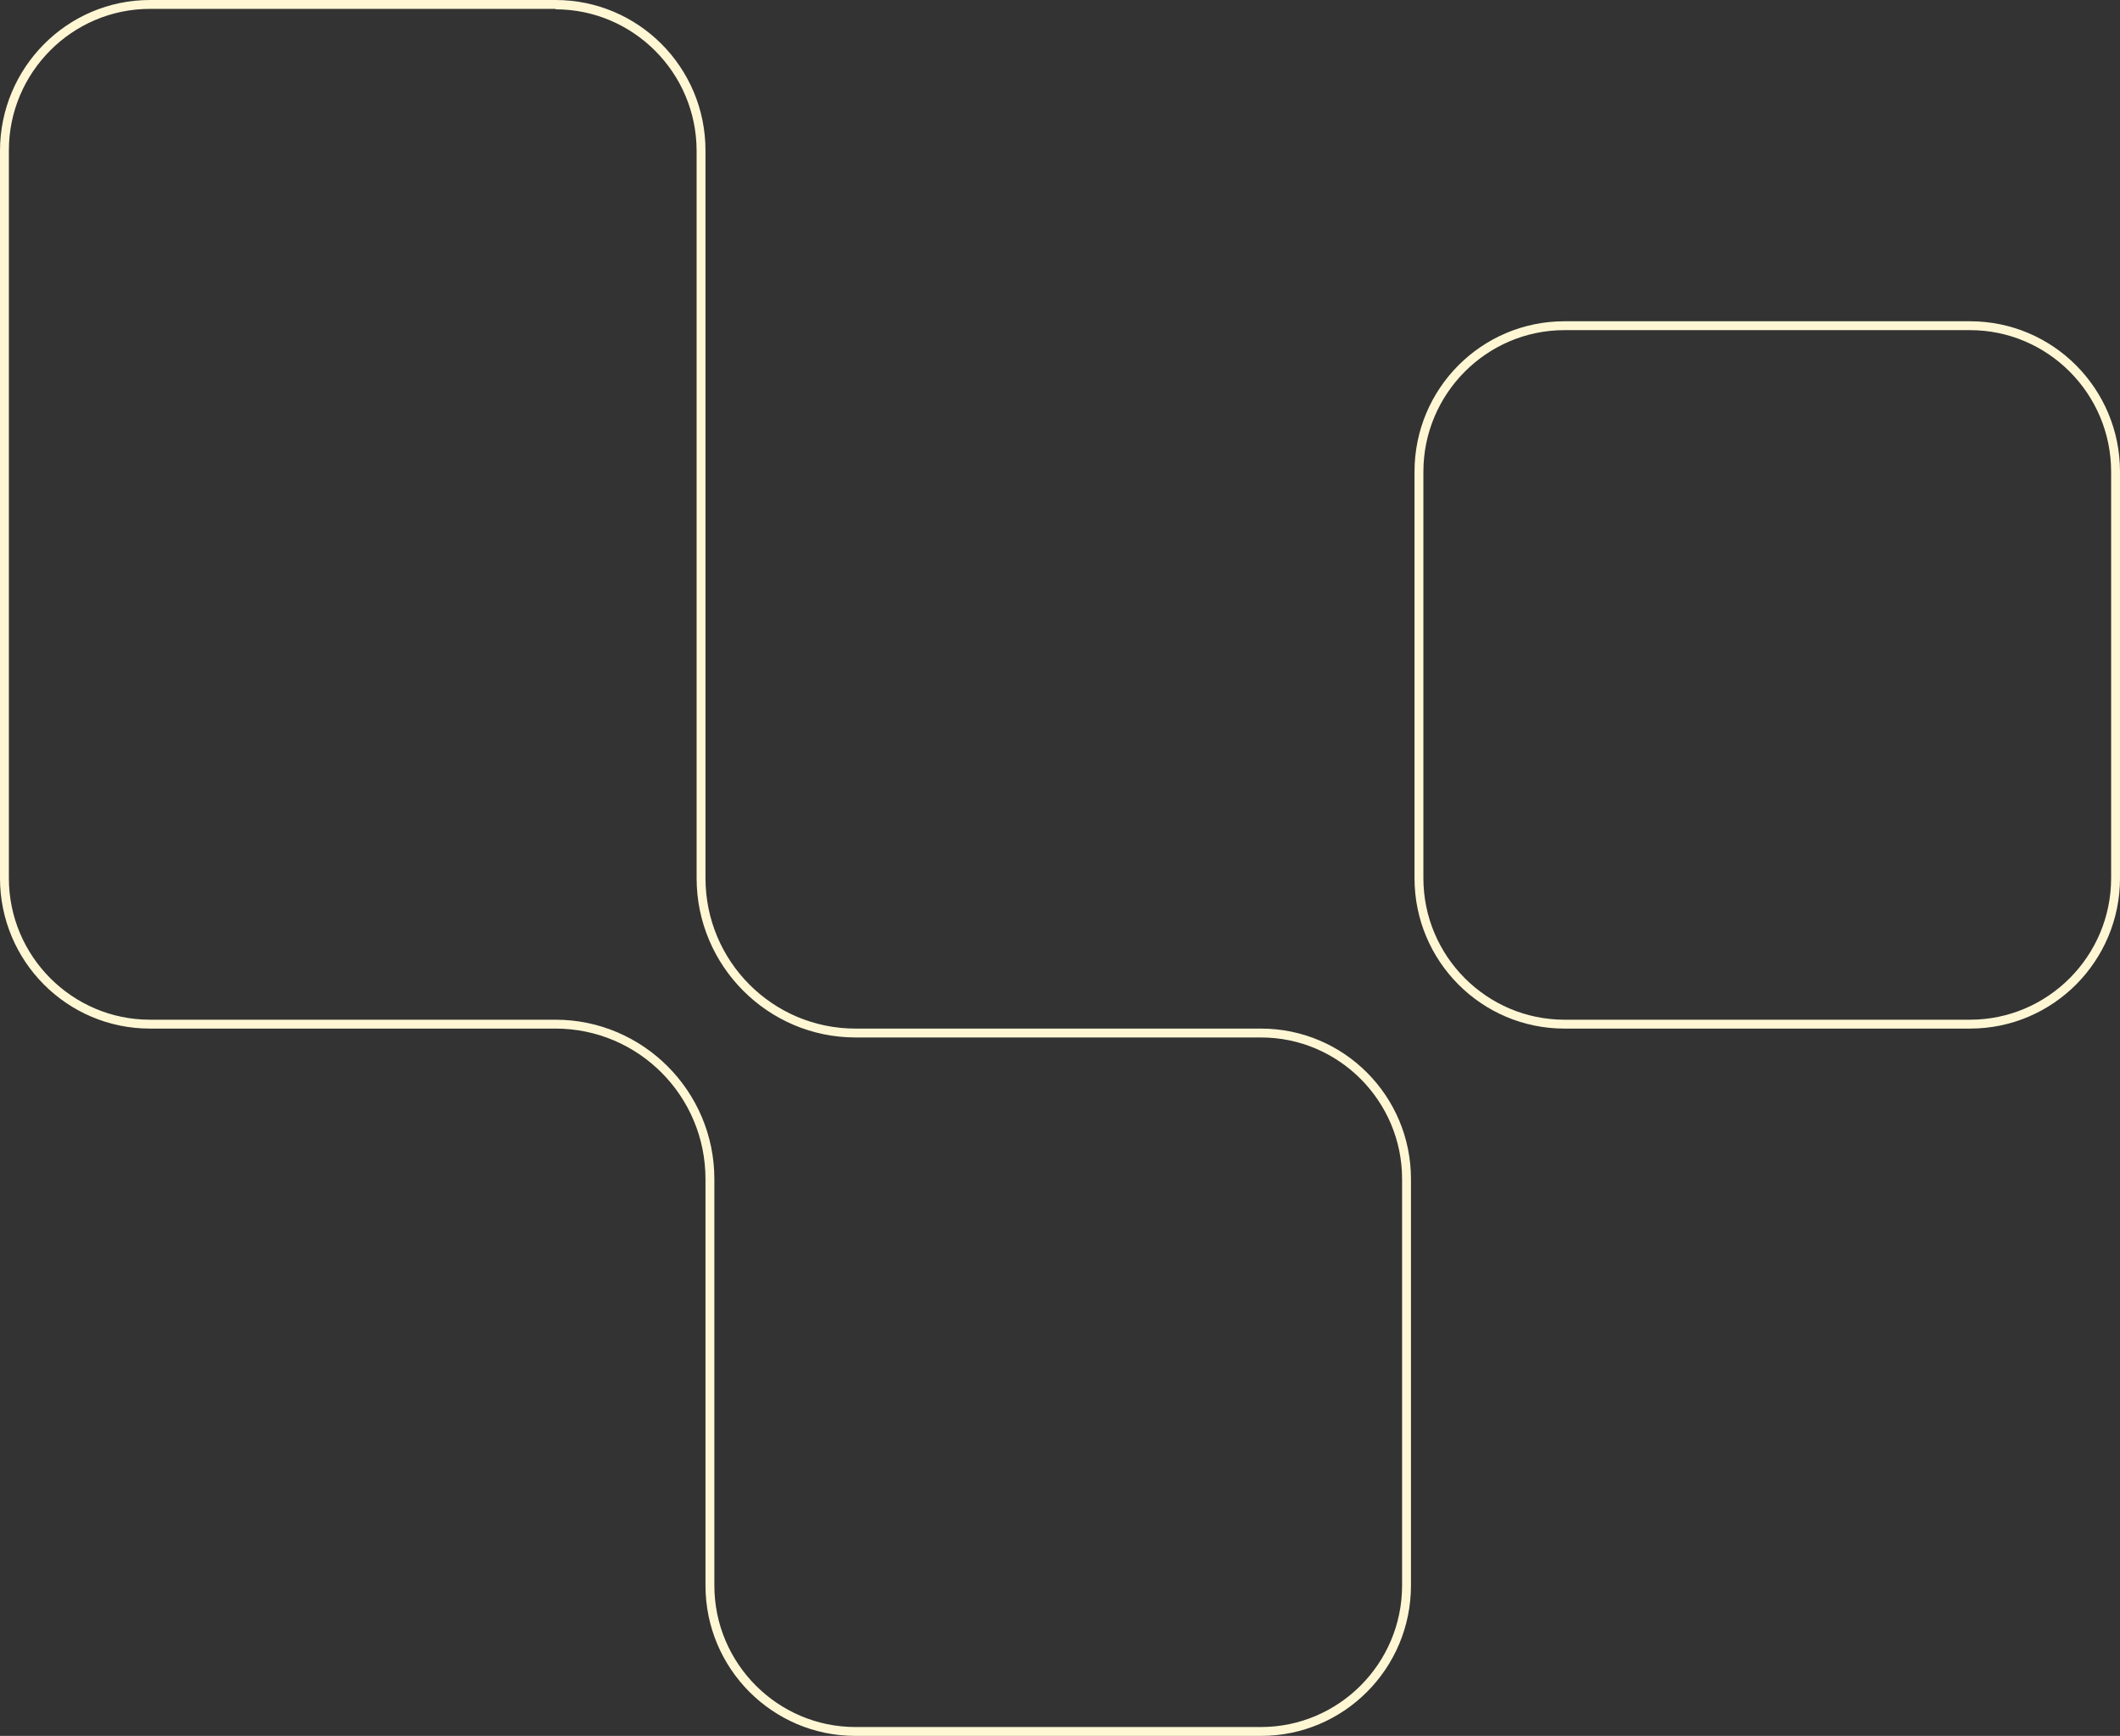<?xml version="1.0" encoding="UTF-8"?> <svg xmlns="http://www.w3.org/2000/svg" id="Layer_1" version="1.1" viewBox="0 0 477.8 391.2"><rect x="0" y="0" width="477.8" height="391.2" fill="#333333" stroke="none"/><!-- Generator: Adobe Illustrator 29.8.2, SVG Export Plug-In . SVG Version: 2.1.1 Build 3) --><defs><style> .st0 { fill: #fff7d4; } </style></defs><path class="st0" d="M444,74.4c17.5,0,31.8,14.3,31.8,31.9v91.6c0,17.6-14.3,31.9-31.8,31.9h-91.4c-17.5,0-31.8-14.3-31.8-31.9v-91.6c0-17.6,14.3-31.9,31.8-31.9h91.4M444,72.4h-91.4c-18.7,0-33.8,15.2-33.8,33.9h0v91.6c0,18.7,15.1,33.9,33.8,33.9h91.4c18.7,0,33.8-15.2,33.8-33.9v-91.6c0-18.7-15.1-33.9-33.8-33.9h0Z"></path><path class="st0" d="M125.2,2.1c17.5,0,31.8,14.3,31.8,31.9v163.9c0,19.8,16.1,35.9,35.8,35.9h91.4c17.5,0,31.8,14.3,31.8,31.9v91.6c0,17.6-14.3,31.9-31.8,31.9h-91.4c-17.5,0-31.8-14.3-31.8-31.9v-91.6c0-19.8-16.1-35.9-35.8-35.9H33.8c-17.5,0-31.8-14.3-31.8-31.9V33.9C2,16.3,16.3,2,33.8,2h91.4M125.2,0H33.8C15.1,0,0,15.3,0,34v163.9c0,18.7,15.1,33.9,33.8,33.9h91.4c18.7,0,33.8,15.2,33.8,33.9v91.6c0,18.7,15.1,33.9,33.8,33.9h91.4c18.7,0,33.8-15.2,33.8-33.9v-91.6c0-18.7-15.1-33.9-33.8-33.9h-91.4c-18.7,0-33.8-15.2-33.8-33.9V33.9c0-18.7-15.1-33.9-33.8-33.9h0Z"></path></svg> 